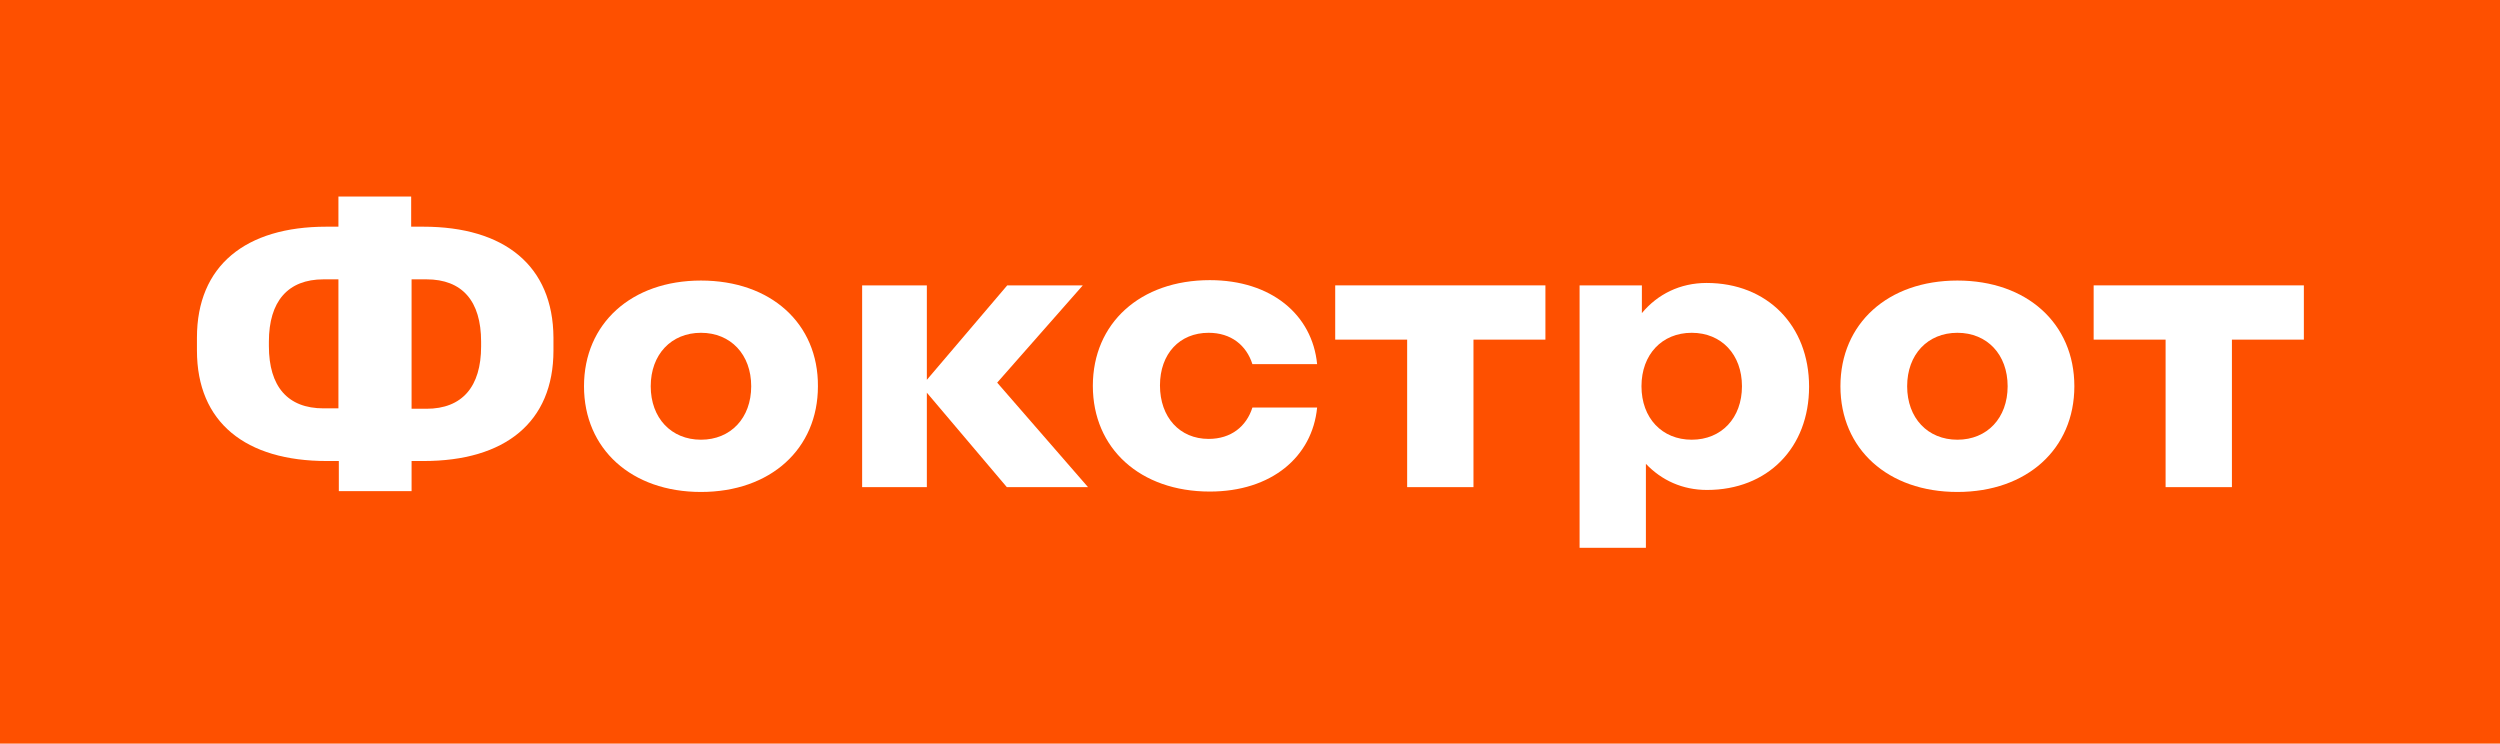 <?xml version="1.0" encoding="utf-8"?>
<!-- Generator: Adobe Illustrator 23.1.0, SVG Export Plug-In . SVG Version: 6.00 Build 0)  -->
<svg version="1.1" id="Слой_1" xmlns="http://www.w3.org/2000/svg" xmlns:xlink="http://www.w3.org/1999/xlink" x="0px" y="0px"
	 viewBox="0 0 622 185" style="enable-background:new 0 0 622 185;" xml:space="preserve">
<style type="text/css">
	.st0{fill:#FE5000;}
	.st1{fill:#FFFFFF;}
</style>
<rect class="st0" width="622" height="185"/>
<g>
	<path class="st1" d="M105.3,56.4h-3v-7.5H84.2v7.5h-3C61.1,56.4,49,66.1,49,84v3.2c0,17.9,12.1,27.5,32.3,27.5h3v7.5h18.1v-7.5h3
		c20.2,0,32.3-9.6,32.3-27.5V84C137.6,66.1,125.5,56.4,105.3,56.4z M80.5,101.6c-8.9,0-13.6-5.4-13.6-15.5V85
		c0-10,4.7-15.5,13.6-15.5h3.7v32.1H80.5z M119.7,86.2c0,10-4.7,15.5-13.6,15.5h-3.7V69.5h3.7c8.9,0,13.6,5.4,13.6,15.5V86.2z"/>
	<path class="st1" d="M174.4,69.8c-17.3,0-29.1,10.7-29.1,26.3c0,15.6,11.8,26.3,29.1,26.3c17.3,0,29.1-10.7,29.1-26.3
		C203.6,80.5,191.8,69.8,174.4,69.8z M174.4,109.4c-7.4,0-12.5-5.4-12.5-13.3s5.1-13.3,12.5-13.3c7.4,0,12.5,5.4,12.5,13.3
		S181.8,109.4,174.4,109.4z"/>
	<polygon class="st1" points="269.4,71 250.6,71 230.6,94.5 230.6,71 214.5,71 214.5,121.2 230.6,121.2 230.6,97.7 250.5,121.2 
		270.7,121.2 248.1,95.2 	"/>
	<path class="st1" d="M300.7,82.8c5.6,0,9.4,3.1,10.9,7.8h16.1c-1.2-12.3-11.4-20.9-26.7-20.9c-17.3,0-29.1,10.7-29.1,26.3
		c0,15.6,11.8,26.3,29.1,26.3c15.3,0,25.5-8.6,26.7-20.9h-16.1c-1.5,4.7-5.3,7.8-10.9,7.8c-7.2,0-12.1-5.4-12.1-13.3
		S293.5,82.8,300.7,82.8z"/>
	<polygon class="st1" points="332.2,71 332.2,84.5 350.1,84.5 350.1,121.2 366.6,121.2 366.6,84.5 384.5,84.5 384.5,71 	"/>
	<path class="st1" d="M424.6,70.4c-6.6,0-12.2,2.8-16.1,7.5V71H393v65.3h16.5v-20.9c3.9,4.1,9.1,6.5,15.2,6.5
		c15.1,0,25.4-10.5,25.4-25.7S439.7,70.4,424.6,70.4z M420.9,109.4c-7.4,0-12.5-5.4-12.5-13.3s5.1-13.3,12.5-13.3
		s12.5,5.4,12.5,13.3S428.3,109.4,420.9,109.4z"/>
	<path class="st1" d="M487,69.8c-17.3,0-29.1,10.7-29.1,26.3c0,15.6,11.8,26.3,29.1,26.3s29.1-10.7,29.1-26.3
		C516.1,80.5,504.3,69.8,487,69.8z M487,109.4c-7.4,0-12.5-5.4-12.5-13.3s5.1-13.3,12.5-13.3c7.4,0,12.5,5.4,12.5,13.3
		S494.4,109.4,487,109.4z"/>
	<polygon class="st1" points="520.9,71 520.9,84.5 538.8,84.5 538.8,121.2 555.3,121.2 555.3,84.5 573.2,84.5 573.2,71 	"/>
</g>
</svg>
